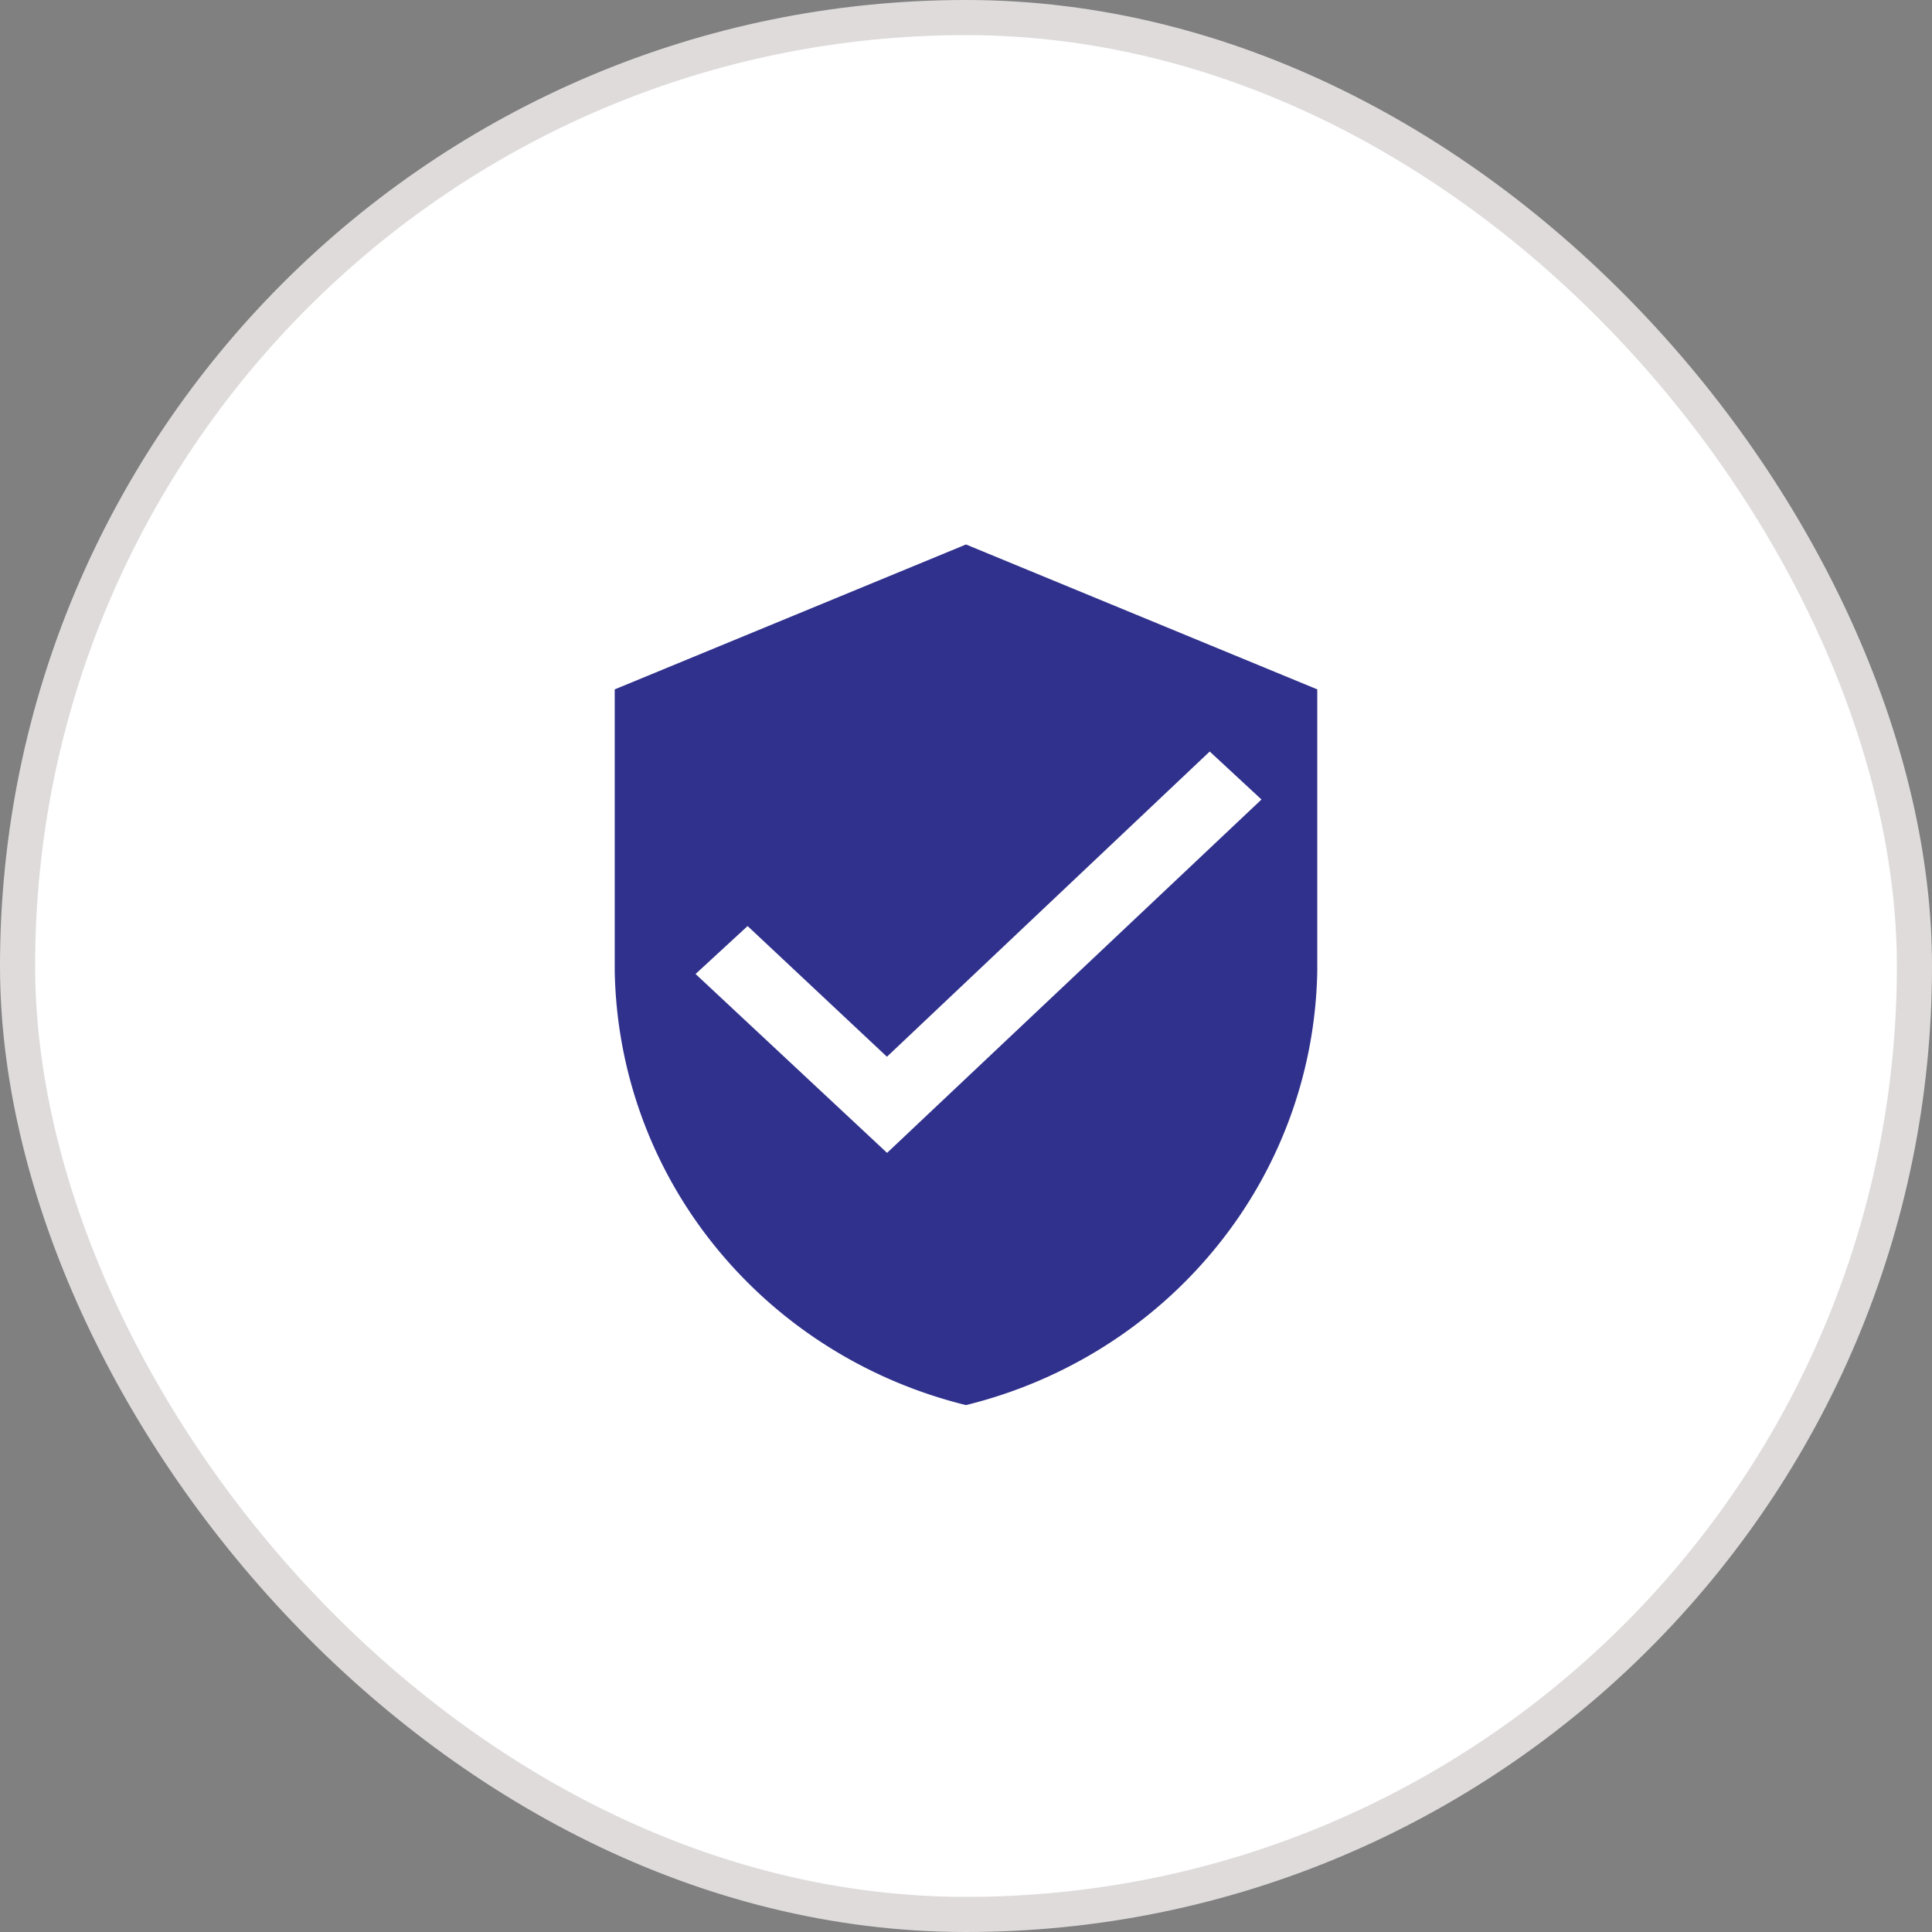 <svg xmlns="http://www.w3.org/2000/svg" width="110" height="110" fill="none" viewBox="0 0 110 110"><rect x="0" y="0" width="110" height="110" fill="#808080" stroke="none"/><rect width="108" height="108" x="1" y="1" fill="#fff" rx="54"/><path fill="#30318C" fill-rule="evenodd" d="M50.498 60.166l-7.933-7.441-2.963 2.73L50.506 65.64l21.318-20.12-2.948-2.732-18.378 17.379zM55 31l20 8.25v16.004a25.59 25.59 0 0 1-5.71 15.702C65.673 75.431 60.65 78.611 55 80c-5.65-1.39-10.673-4.569-14.29-9.044A25.59 25.59 0 0 1 35 55.254V39.25L55 31z" clip-rule="evenodd"/><rect width="108" height="108" x="1" y="1" stroke="#DFDBDB" stroke-width="2" rx="54"/></svg>